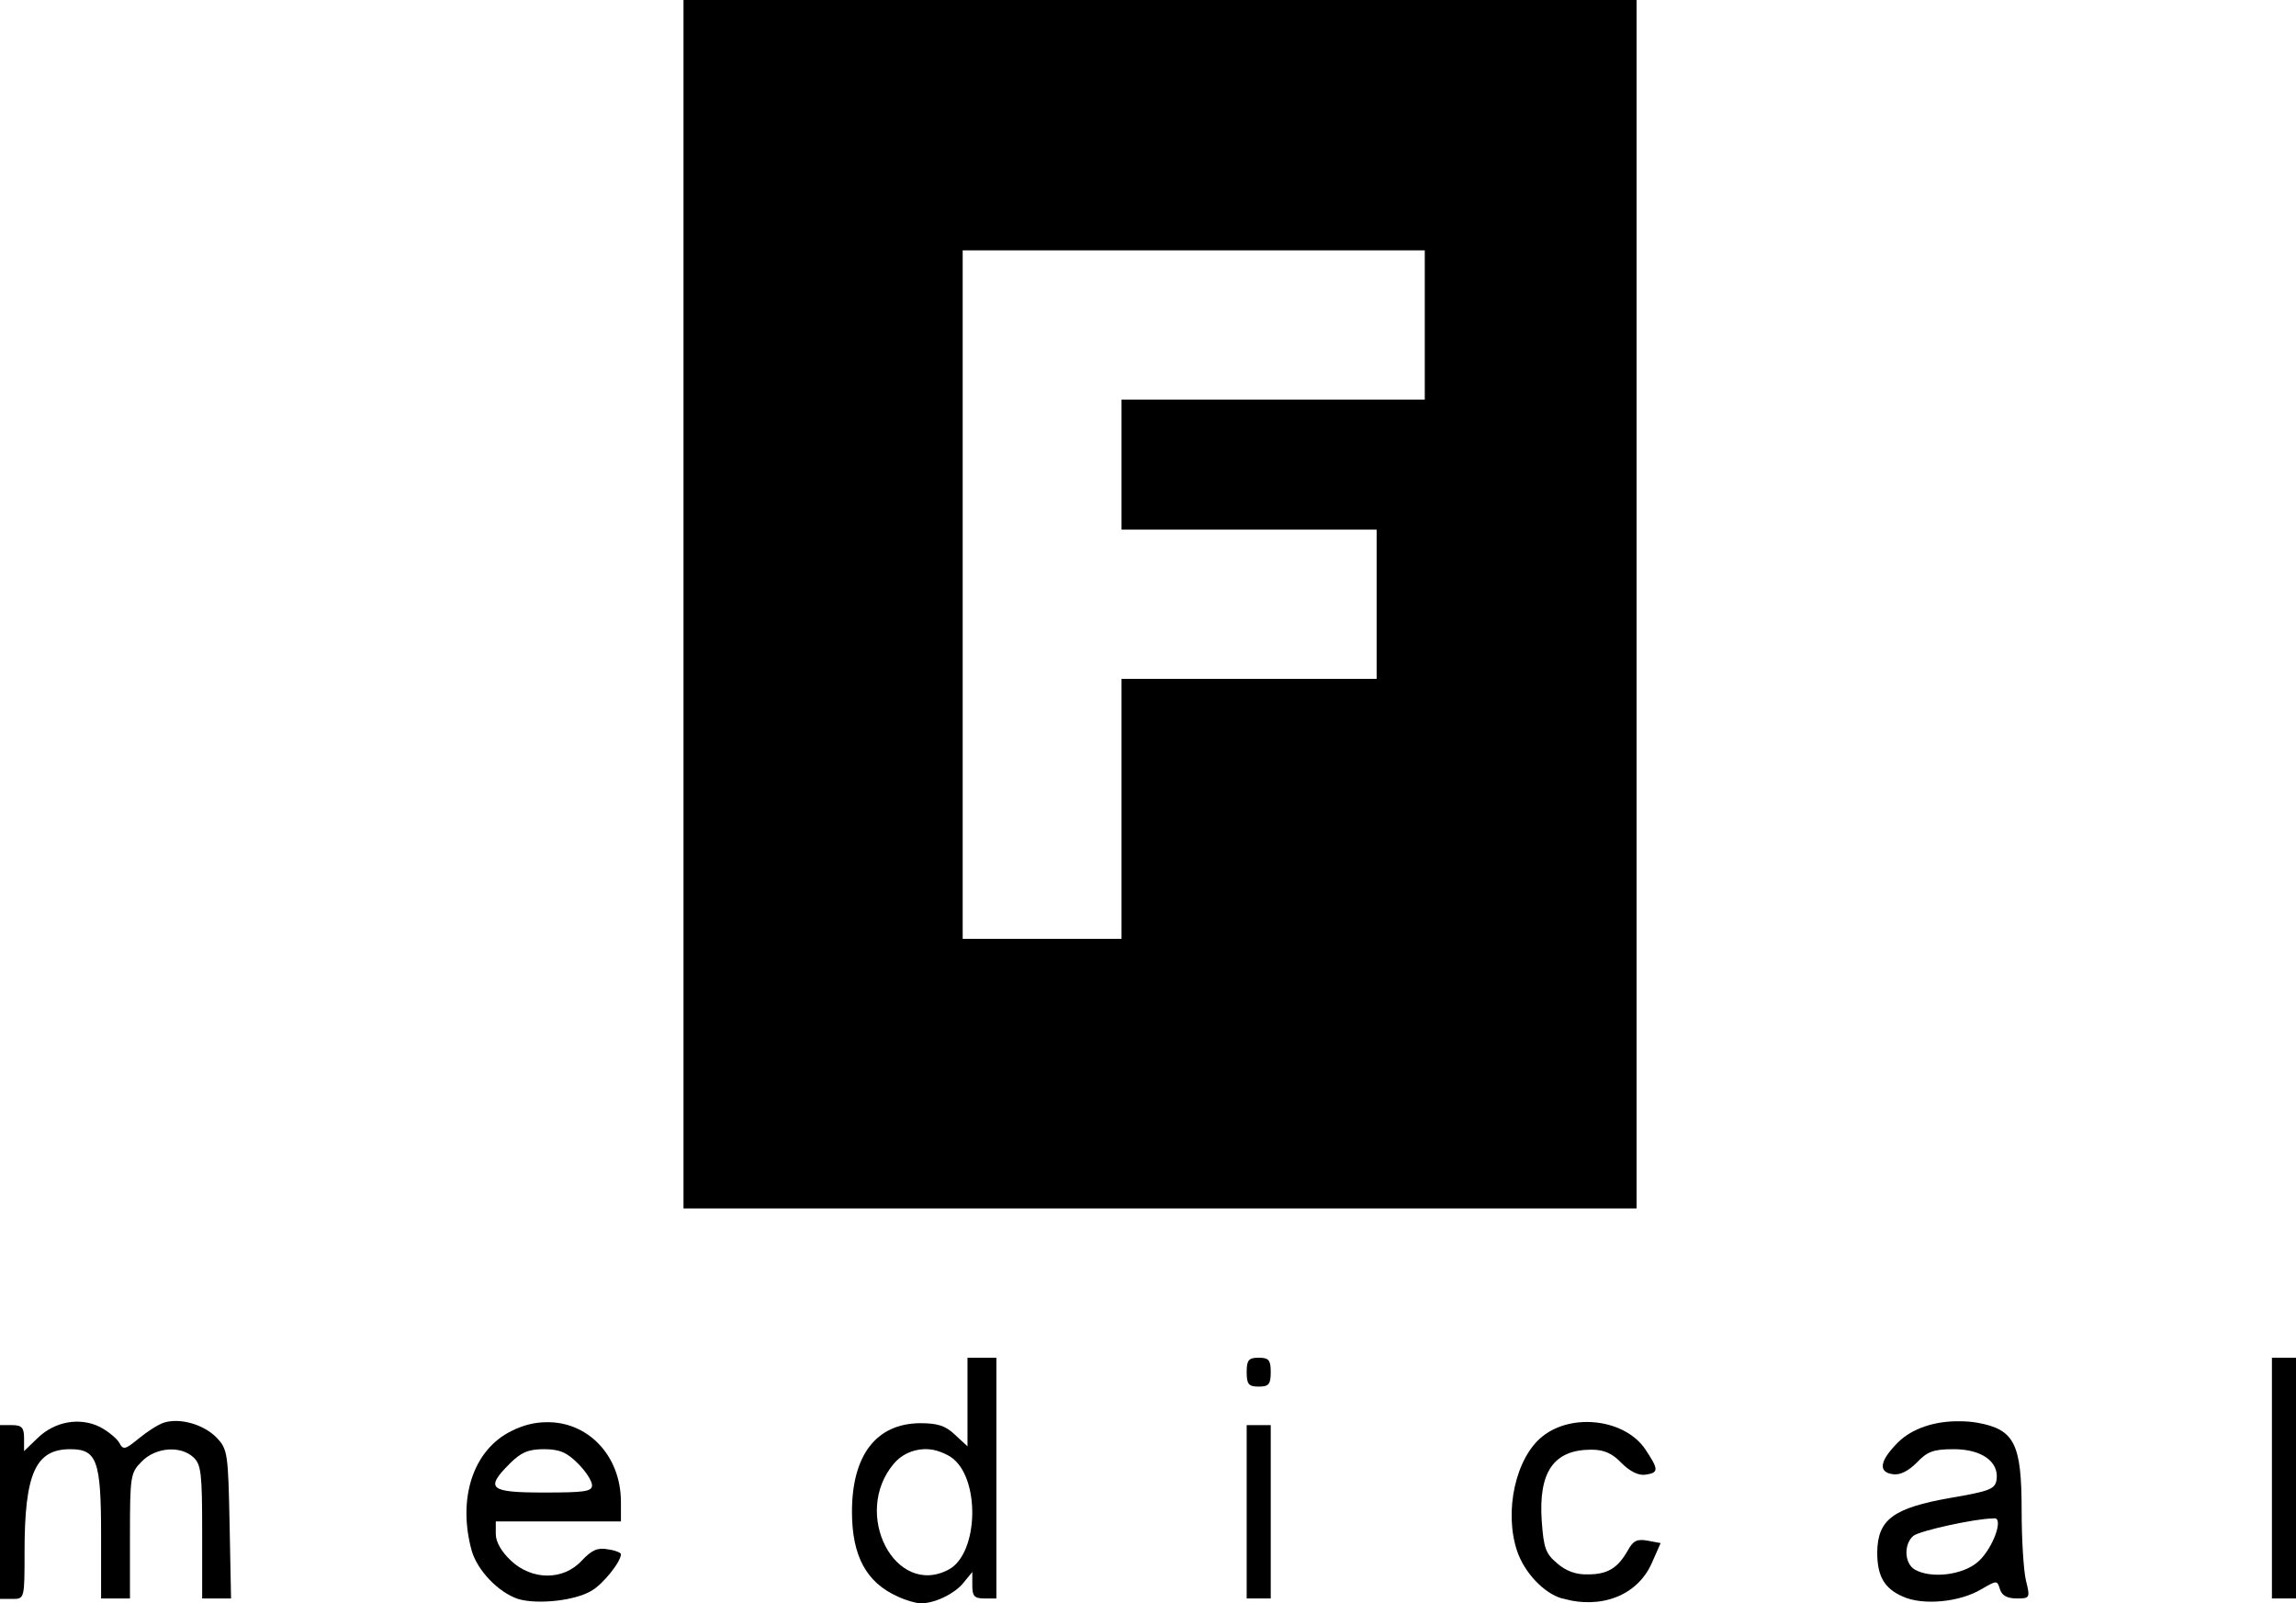 <svg xmlns="http://www.w3.org/2000/svg" viewBox="0 0 477 333" height="333" width="477" fill="#000">
  <path d="M113.5 295.4C111.1 295.4 108.7 296 106.3 297.2 98.3 301.1 95 311.2 98 322.1 99.2 326.2 103.5 330.7 107.6 332.1 111.6 333.3 119.4 332.5 122.9 330.4 125.3 329 129 324.4 129 322.8 129 322.5 127.8 322 126.3 321.8 124.2 321.4 123 321.9 120.9 324.1 117.1 328.3 110.5 328.3 106.1 324.1 104.2 322.3 103 320.3 103 318.6L103 316 116 316 129 316 129 312C129 302.1 121.9 295.2 113.5 295.4zM113 301C116.3 301 117.8 301.7 120.1 304 121.7 305.6 123 307.6 123 308.5 123 309.8 121.4 310 113 310 101.7 310 100.7 309.2 105.9 304 108.2 301.7 109.7 301 113 301z"/>
  <path d="M201 282L201 291.2 201 300.4 198.4 298C196.4 296.1 194.8 295.6 191.1 295.6 182 295.7 177 302.3 177 314 177 323.2 180 328.7 186.5 331.6 188.2 332.4 190.3 333 191.2 333 194.1 333.1 198.4 331 200.2 328.7L202 326.5 202 329.3C202 331.5 202.4 332 204.5 332L207 332 207 307 207 282 204 282 201 282zM191.9 301C193.8 300.9 195.7 301.5 197.5 302.6 203.7 306.7 203.4 322.6 197.1 326 186 331.9 176.9 314.4 185.7 304 187.3 302.1 189.6 301.1 191.9 301z"/>
  <path d="m324.5 332c-3.8-1.1-7.8-5.4-9.3-9.8-2.8-8.3-0.3-19.5 5.3-23.9 6.2-4.9 17.1-3.5 21.3 2.7 2.8 4.2 2.9 4.9 0 5.3-1.4 0.2-3.2-0.7-4.9-2.4-1.9-2-3.6-2.8-6.3-2.8-7.8 0-11 4.6-10.3 14.8 0.4 5.6 0.8 6.8 3.2 8.8 1.8 1.6 4 2.4 6.4 2.3 4.1 0 6.2-1.3 8.3-5 1.1-2 1.9-2.4 4.1-2l2.7 0.5-1.9 4.3c-3 6.6-10.5 9.5-18.5 7.2z"/>
  <path d="M407.2 295.2C402 295.1 397.2 296.7 394.3 299.6 390.5 303.4 390.1 305.8 393.3 306.2 394.7 306.4 396.4 305.6 398.2 303.8 400.4 301.5 401.6 301 405.9 301 411.7 301 415.3 303.6 414.8 307.3 414.5 309.3 413.4 309.7 405.3 311.1 393.3 313.2 390.1 315.6 390 322.4 390 327.3 391.4 329.9 395.3 331.6 399.4 333.5 407.1 332.8 411.6 330.1 414.9 328.2 414.9 328.2 415.5 330.1 415.9 331.4 417 332 419 332 421.7 332 421.8 331.9 420.9 328.3 420.4 326.2 420 319.7 420 313.7 420 299.8 418.5 296.9 410.8 295.5 409.6 295.3 408.4 295.2 407.2 295.2zM413.9 315.4C414.4 315.3 414.7 315.4 414.8 315.5 415.9 316.6 413.5 322.3 410.8 324.5 407.6 327.2 401.1 327.9 397.8 326 395.6 324.7 395.5 320.7 397.5 319 398.9 317.9 410.5 315.4 413.9 315.4z"/>
  <path d="m0 314v-18h2.5c2 0 2.5 0.5 2.5 2.7v2.7l2.8-2.7c3.6-3.5 8.8-4.4 13-2.3 1.7 0.9 3.5 2.4 4 3.3 0.8 1.5 1.2 1.4 4-0.9 1.7-1.4 4-2.9 5.2-3.3 3.4-1.1 8.4 0.4 11 3.1 2.3 2.4 2.4 3.3 2.7 18l0.3 15.4H45.1 42V318.2c0-12.1-0.2-14-1.8-15.5-2.7-2.5-7.8-2.1-10.7 0.8-2.4 2.4-2.5 3-2.5 15.5v13h-3-3v-13.3c0-15.4-0.9-17.7-6.4-17.7-7.2 0-9.5 5-9.5 21.3 0 9.7 0 9.8-2.5 9.8H0Z"/>
  <path d="m259 314v-18h2.5 2.5v18 18h-2.5-2.5z"/>
  <path d="m472 307v-25h2.5 2.5v25 25h-2.5-2.5z"/>
  <path d="m259 285c0-2.5 0.4-3 2.5-3 2.1 0 2.5 0.5 2.5 3 0 2.5-0.4 3-2.5 3-2.1 0-2.5-0.5-2.5-3z"/>
  <path d="M142 0L142 125.5 142 251 241 251 340 251 340 125.5 340 0 241 0 142 0zM200 52L248 52 296 52 296 67.5 296 83 264.5 83 233 83 233 96.5 233 110 259.5 110 286 110 286 125.5 286 141 259.5 141 233 141 233 168 233 195 216.5 195 200 195 200 123.5 200 52z"/>
</svg>